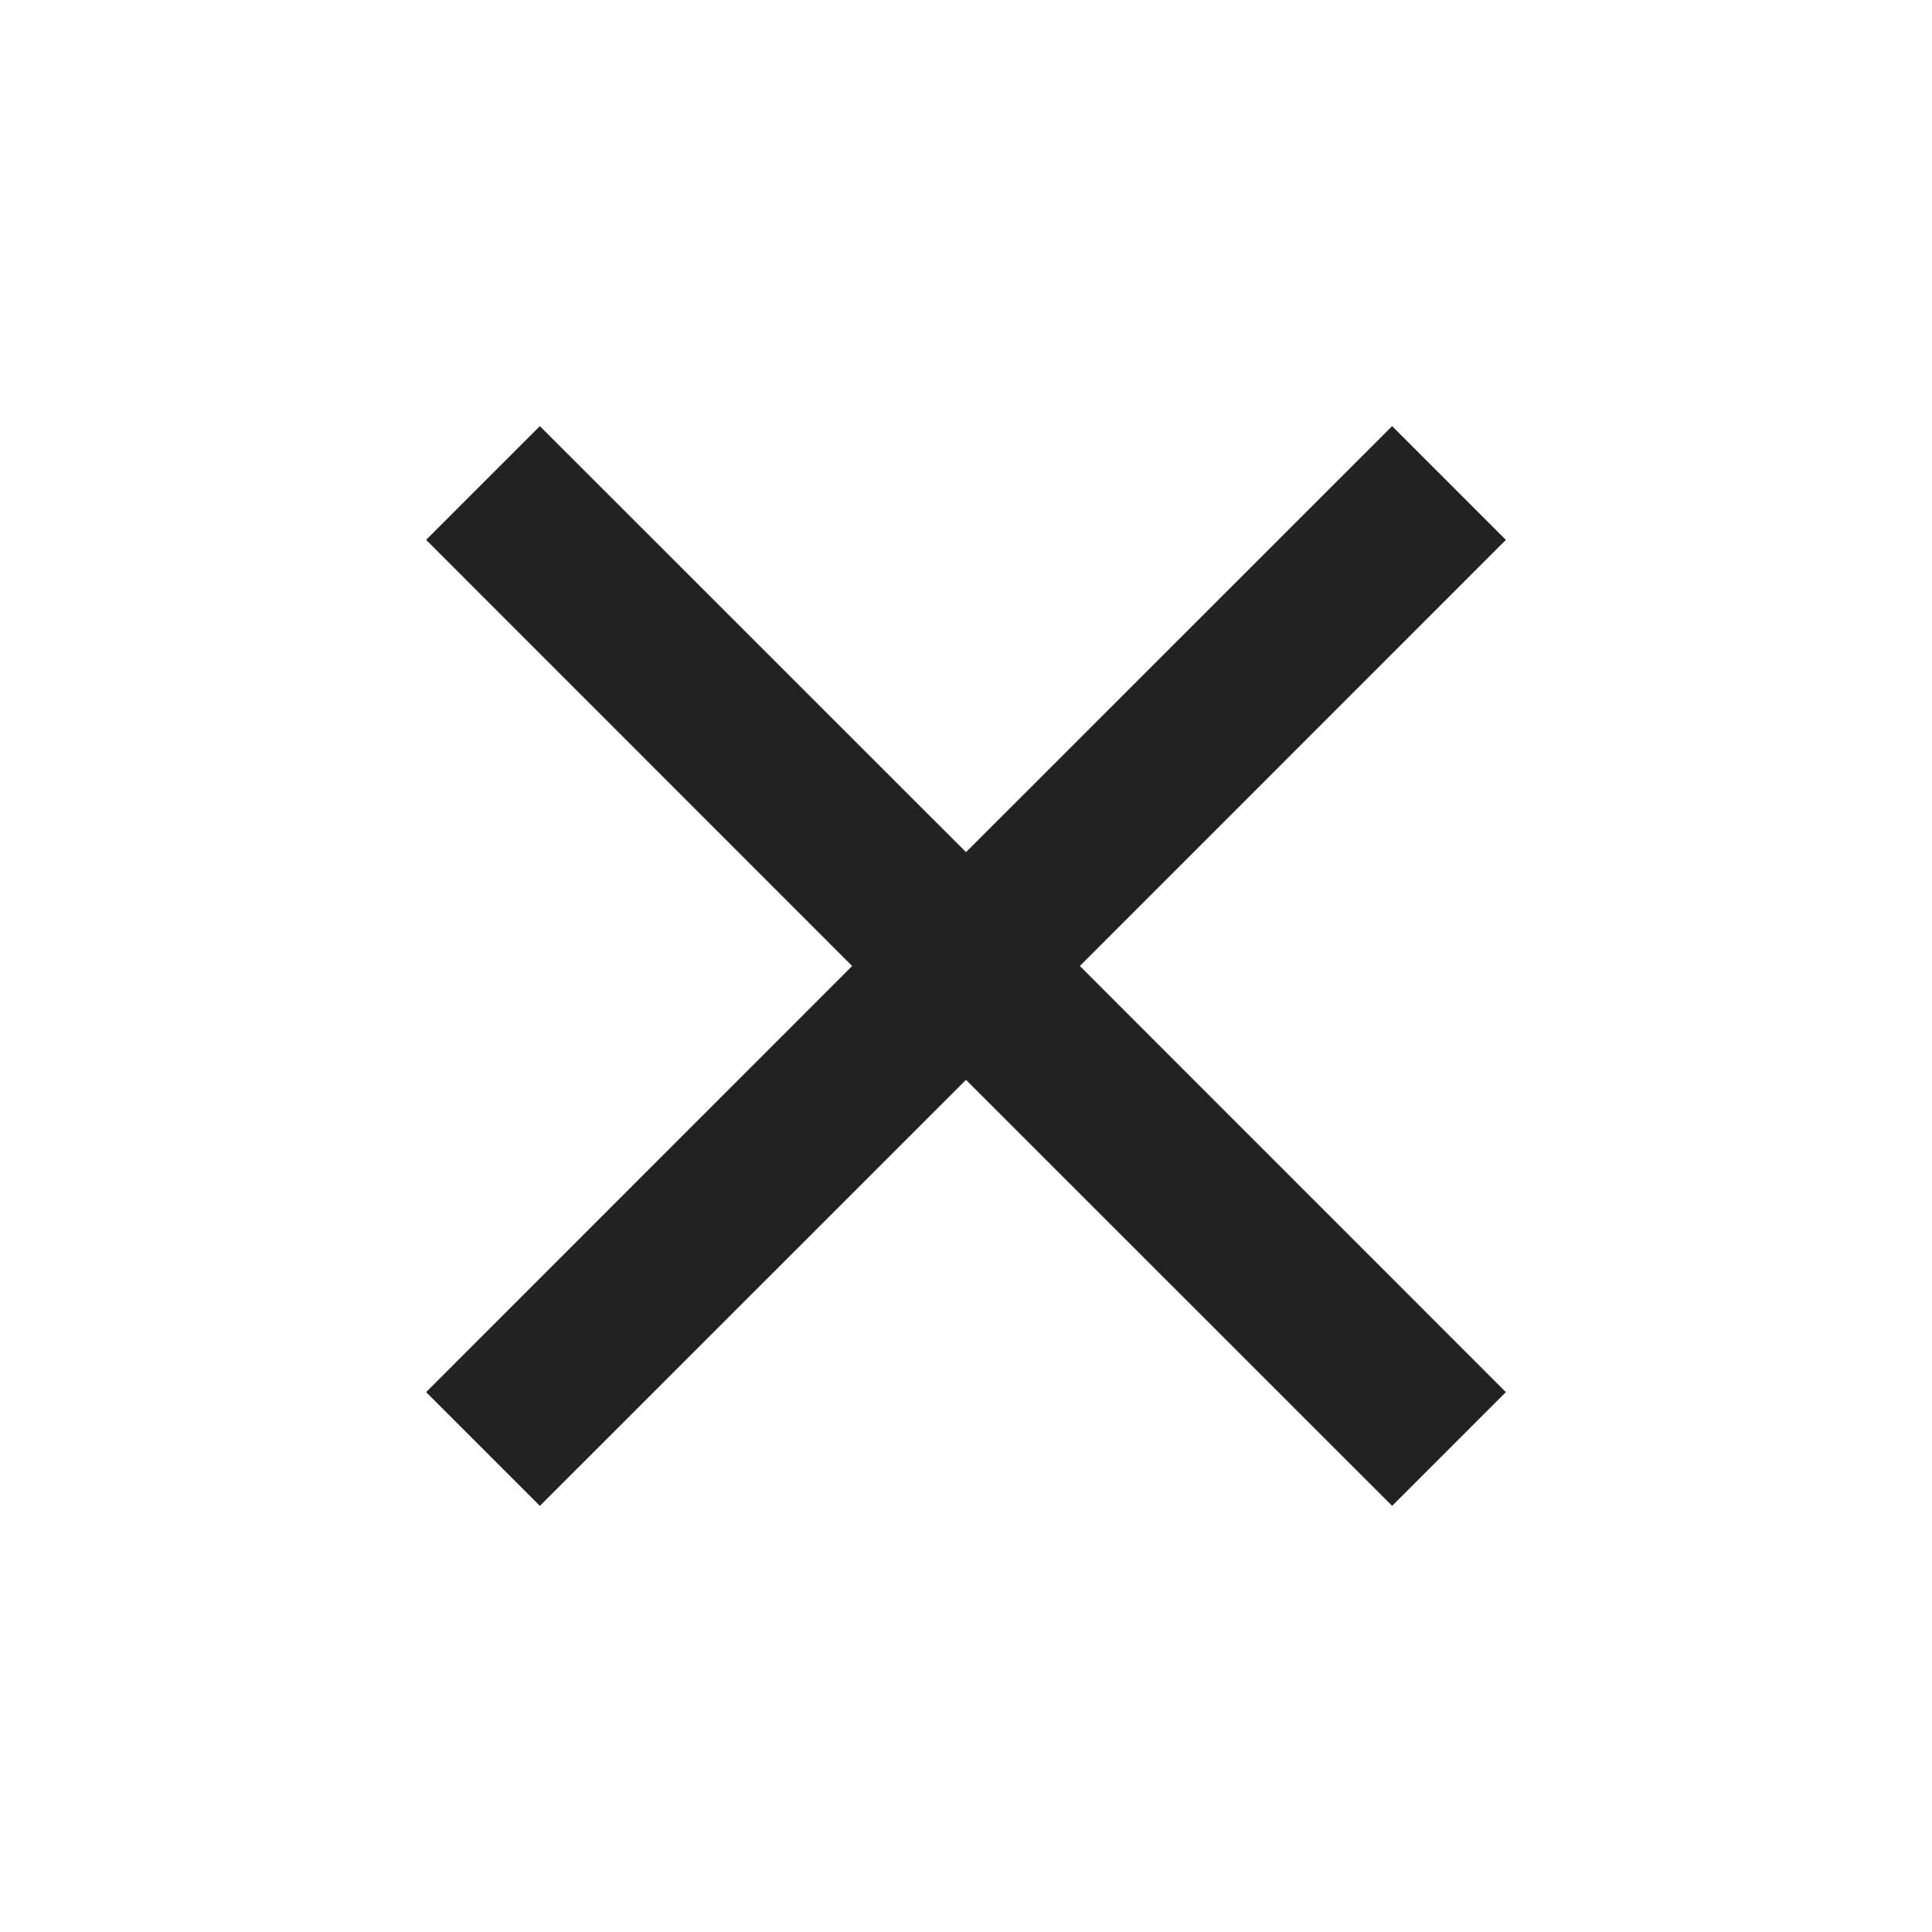 <svg width="16" height="16" viewBox="0 0 16 16" fill="none" xmlns="http://www.w3.org/2000/svg">
<path d="M12.471 4.471L11.529 3.529L8 7.057L4.471 3.529L3.529 4.471L7.057 8L3.529 11.529L4.471 12.471L8 8.943L11.529 12.471L12.471 11.529L8.943 8L12.471 4.471Z" fill="#222222"/>
</svg>
